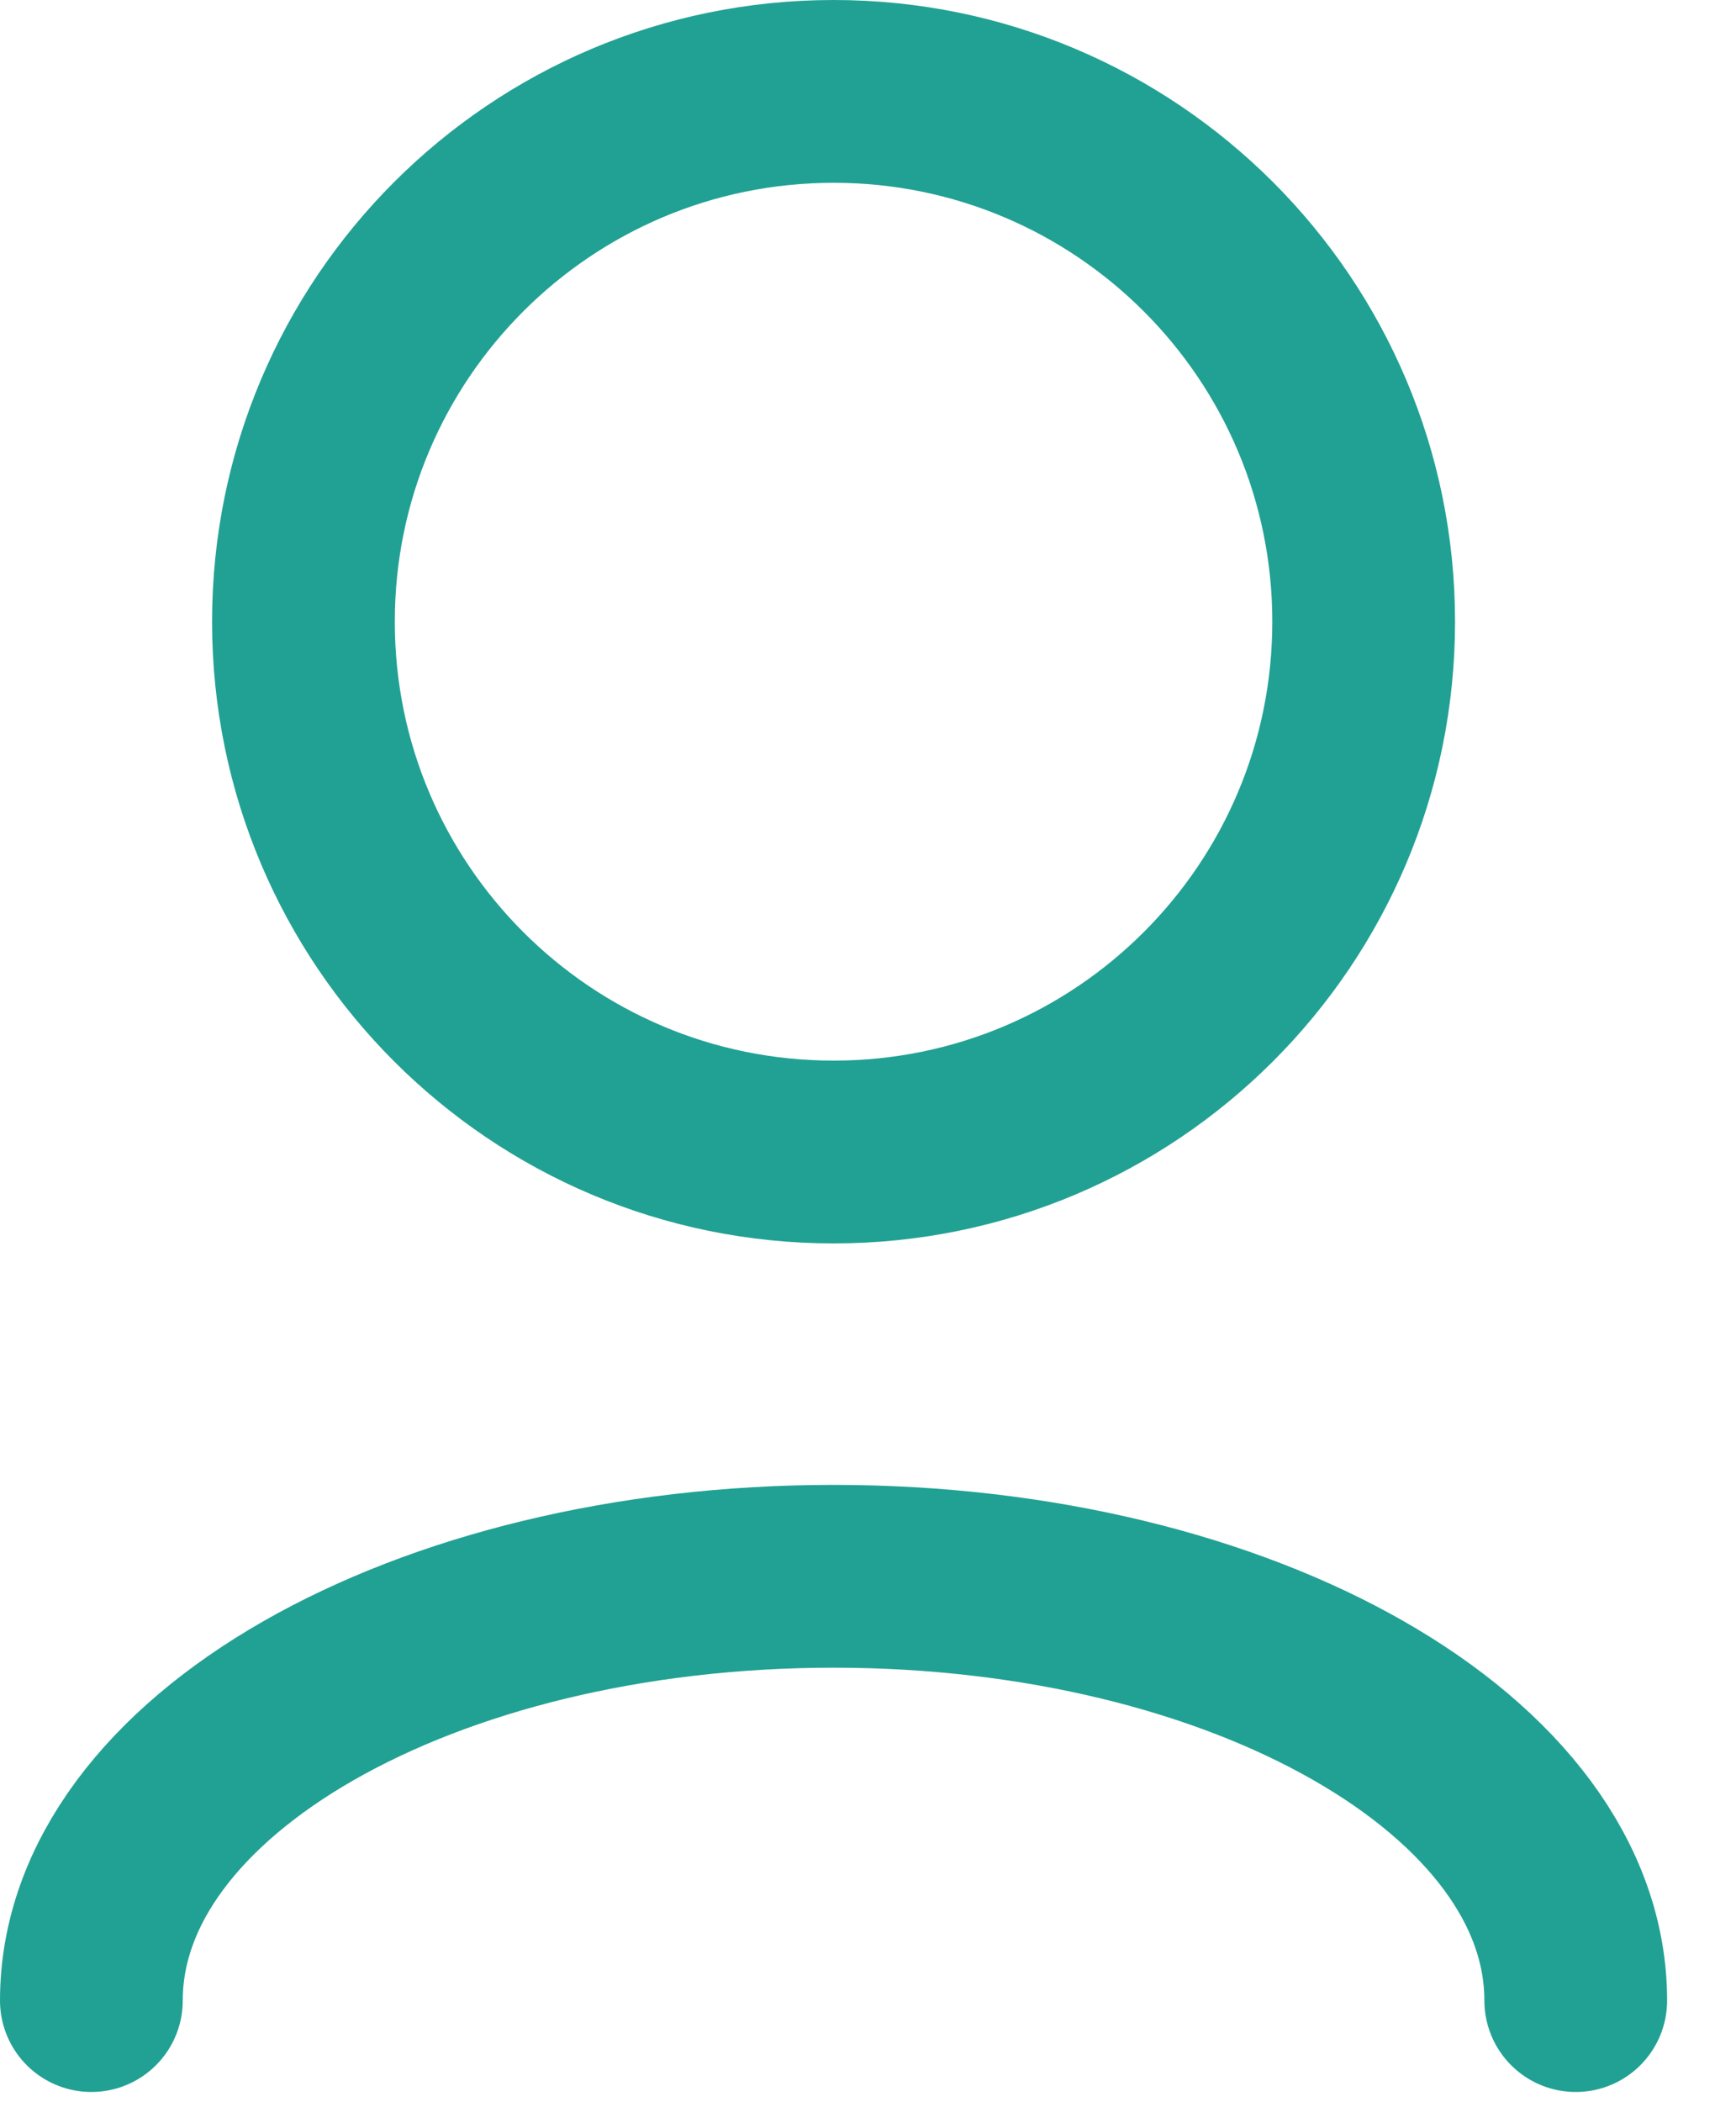 <?xml version="1.0" encoding="UTF-8"?> <svg xmlns="http://www.w3.org/2000/svg" width="19" height="23" viewBox="0 0 19 23" fill="none"><path d="M1 21.888C1 19.324 4.637 17.246 9.123 17.246C13.609 17.246 17.246 19.324 17.246 21.888" stroke="#21A193" stroke-width="2" stroke-linecap="round" stroke-linejoin="round"></path><path d="M9.123 12.604C12.327 12.604 14.925 10.007 14.925 6.802C14.925 3.598 12.327 1 9.123 1C5.918 1 3.321 3.598 3.321 6.802C3.321 10.007 5.918 12.604 9.123 12.604Z" stroke="#21A193" stroke-width="2" stroke-linecap="round" stroke-linejoin="round"></path></svg> 